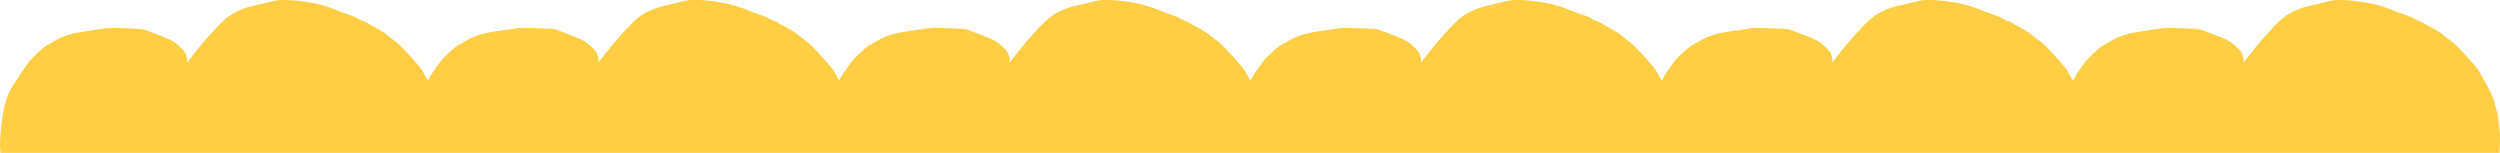 <svg xmlns="http://www.w3.org/2000/svg" id="Calque_1" data-name="Calque 1" viewBox="0 0 1662.88 101.66"><defs><style>      .cls-1 {        fill: #ffce44;      }    </style></defs><path class="cls-1" d="M1662.52,101.66c.23-3.44.36-6.64.35-9.29-.02-3.92-.34-6.66-.6-9.07-.26-2.42-.46-4.51-.83-6.45-.37-1.94-.91-3.73-1.43-5.76-.52-2.03-1.03-4.3-2.38-7.42-1.34-3.12-3.51-7.08-5.11-9.89-1.6-2.81-2.62-4.47-3.2-5.54-.58-1.07-.71-1.56-2.35-3.58-1.65-2.01-4.8-5.55-7.51-8.51-2.71-2.95-4.97-5.32-6.57-6.78-1.59-1.45-2.53-1.98-3.98-3.11-1.46-1.13-3.44-2.84-5.13-4.06-1.69-1.22-3.09-1.94-4.17-2.56-1.08-.62-1.86-1.15-2.71-1.6-.85-.45-1.79-.82-2.88-1.45-1.08-.62-2.32-1.49-3.17-1.94-.86-.45-1.33-.48-2.12-.76-.79-.29-1.87-.83-2.57-1.27-.69-.44-.99-.78-2.95-1.53-1.96-.75-5.57-1.92-9.25-3.33-3.68-1.41-7.42-3.06-12.38-4.39-4.97-1.33-11.15-2.32-16.16-2.85-5.01-.53-8.85-.59-11.25-.49-2.4.1-3.38.37-5.98,1.02-2.6.65-6.82,1.69-9.41,2.26-2.59.57-3.56.68-6.33,1.56-2.77.88-7.35,2.54-11.34,5.19-3.99,2.65-7.4,6.29-10.56,9.71-3.16,3.42-6.06,6.61-8.98,10.12-2.92,3.51-5.86,7.34-8.8,11.17l-.5.45c.06-.96.11-1.92,0-2.64-.12-.73-.41-1.22-.54-1.71-.13-.49-.1-.97-.54-1.79-.43-.82-1.33-2-2.23-2.93s-1.83-1.63-2.59-2.31c-.76-.69-1.36-1.36-2.75-2.24-1.39-.88-3.56-1.97-7-3.36-3.44-1.4-8.14-3.11-10.65-4.05-2.51-.94-2.82-1.12-5.77-1.29-2.95-.17-8.54-.33-12.37-.47-3.83-.14-5.91-.26-8.16-.07-2.25.19-4.68.69-8.63,1.26-3.95.57-9.43,1.22-13.89,2.24-4.46,1.02-7.9,2.43-10.12,3.5-2.22,1.07-3.22,1.81-4.63,2.61-1.4.8-3.21,1.65-5.05,2.99-1.84,1.33-3.7,3.15-5.31,4.66-1.6,1.51-2.95,2.71-4.5,4.62-1.55,1.91-3.3,4.53-4.52,6.3-1.22,1.77-1.92,2.69-2.36,3.46-.45.77-.64,1.4-1.25,2.33-.17.26-.38.54-.61.87-1.5-2.64-2.48-4.23-3.04-5.26-.58-1.07-.71-1.56-2.35-3.58-1.65-2.01-4.8-5.55-7.51-8.51-2.71-2.95-4.97-5.32-6.57-6.78-1.59-1.45-2.53-1.98-3.98-3.11-1.46-1.13-3.44-2.84-5.13-4.06-1.69-1.22-3.09-1.94-4.17-2.56-1.08-.62-1.86-1.15-2.71-1.6-.85-.45-1.79-.82-2.88-1.45-1.08-.62-2.32-1.49-3.17-1.94-.86-.45-1.33-.48-2.12-.76-.79-.29-1.87-.83-2.57-1.27-.69-.44-.99-.78-2.95-1.53-1.96-.75-5.57-1.92-9.25-3.33-3.68-1.41-7.42-3.06-12.38-4.39-4.97-1.33-11.15-2.32-16.16-2.85-5.01-.53-8.85-.59-11.25-.49-2.4.1-3.38.37-5.98,1.02-2.6.65-6.82,1.69-9.41,2.26-2.59.57-3.56.68-6.33,1.56-2.77.88-7.35,2.54-11.34,5.19-3.99,2.65-7.4,6.29-10.56,9.71-3.16,3.42-6.06,6.61-8.98,10.12-2.92,3.51-5.86,7.34-8.8,11.17l-.5.45c.05-.96.11-1.92,0-2.64-.12-.73-.41-1.22-.54-1.71-.13-.49-.1-.97-.54-1.79-.43-.82-1.33-2-2.23-2.93-.91-.93-1.83-1.63-2.59-2.31-.76-.69-1.36-1.36-2.75-2.24-1.39-.88-3.56-1.97-7-3.36-3.44-1.4-8.14-3.11-10.65-4.05-2.51-.94-2.82-1.12-5.77-1.29-2.95-.17-8.54-.33-12.37-.47-3.83-.14-5.91-.26-8.16-.07-2.25.19-4.68.69-8.63,1.26-3.95.57-9.43,1.22-13.89,2.24-4.46,1.02-7.9,2.43-10.12,3.5-2.22,1.07-3.22,1.81-4.63,2.61-1.4.8-3.21,1.65-5.05,2.99-1.84,1.33-3.7,3.15-5.31,4.66-1.6,1.51-2.95,2.71-4.5,4.62-1.55,1.91-3.3,4.53-4.52,6.3-1.22,1.77-1.92,2.69-2.36,3.46-.45.77-.64,1.4-1.25,2.33-.17.26-.38.54-.61.87-1.5-2.64-2.48-4.23-3.04-5.26-.58-1.07-.71-1.56-2.35-3.58-1.65-2.01-4.8-5.55-7.51-8.51-2.71-2.95-4.97-5.32-6.57-6.78-1.59-1.45-2.53-1.98-3.98-3.11-1.46-1.13-3.44-2.84-5.13-4.06-1.69-1.22-3.09-1.94-4.17-2.56-1.08-.62-1.86-1.15-2.71-1.6-.85-.45-1.79-.82-2.88-1.45-1.08-.62-2.32-1.49-3.17-1.94-.86-.45-1.33-.48-2.12-.76-.79-.29-1.87-.83-2.57-1.27-.69-.44-.99-.78-2.95-1.53-1.96-.75-5.57-1.92-9.25-3.33-3.68-1.41-7.42-3.06-12.38-4.39-4.97-1.33-11.15-2.32-16.16-2.85-5.01-.53-8.85-.59-11.25-.49-2.4.1-3.38.37-5.98,1.02-2.6.65-6.82,1.69-9.41,2.26-2.59.57-3.56.68-6.33,1.56-2.77.88-7.35,2.54-11.34,5.19-3.99,2.65-7.4,6.29-10.56,9.71-3.16,3.42-6.06,6.61-8.98,10.12-2.92,3.51-5.86,7.34-8.8,11.17l-.5.45c.05-.96.11-1.92,0-2.64-.12-.73-.41-1.22-.54-1.71-.13-.49-.1-.97-.54-1.79-.43-.82-1.33-2-2.23-2.93s-1.83-1.63-2.59-2.31c-.76-.69-1.36-1.36-2.75-2.24-1.39-.88-3.56-1.97-7-3.36-3.44-1.4-8.14-3.11-10.65-4.05-2.51-.94-2.82-1.12-5.77-1.29-2.95-.17-8.54-.33-12.37-.47-3.83-.14-5.91-.26-8.16-.07-2.25.19-4.68.69-8.63,1.26-3.95.57-9.43,1.22-13.89,2.24-4.46,1.02-7.9,2.43-10.12,3.5-2.22,1.07-3.22,1.81-4.63,2.61-1.4.8-3.21,1.65-5.05,2.99-1.84,1.33-3.7,3.15-5.31,4.66-1.6,1.51-2.95,2.71-4.5,4.62-1.55,1.91-3.3,4.53-4.52,6.3-1.22,1.77-1.92,2.69-2.36,3.46-.45.77-.64,1.4-1.25,2.33-.17.26-.38.54-.61.86-1.5-2.64-2.48-4.23-3.04-5.26-.58-1.07-.71-1.56-2.35-3.58-1.65-2.01-4.8-5.55-7.51-8.51-2.71-2.95-4.97-5.32-6.57-6.78-1.59-1.45-2.53-1.98-3.98-3.11-1.46-1.13-3.44-2.84-5.13-4.06-1.69-1.22-3.09-1.94-4.17-2.56-1.08-.62-1.86-1.15-2.71-1.6-.85-.45-1.79-.82-2.88-1.45-1.08-.62-2.32-1.49-3.17-1.94-.86-.45-1.33-.48-2.12-.76-.79-.29-1.87-.83-2.57-1.27-.69-.44-.99-.78-2.95-1.53-1.96-.75-5.57-1.92-9.25-3.33-3.68-1.41-7.42-3.06-12.38-4.39-4.97-1.33-11.15-2.32-16.16-2.85-5.01-.53-8.85-.59-11.25-.49-2.4.1-3.38.37-5.98,1.02-2.6.65-6.82,1.69-9.41,2.26-2.59.57-3.56.68-6.33,1.56-2.77.88-7.35,2.54-11.34,5.19-3.99,2.65-7.4,6.29-10.56,9.71-3.16,3.42-6.06,6.61-8.98,10.12-2.92,3.51-5.86,7.34-8.8,11.17l-.5.45c.05-.96.11-1.92,0-2.64-.12-.73-.41-1.22-.54-1.71-.13-.49-.1-.97-.54-1.79-.43-.82-1.33-2-2.23-2.93s-1.83-1.63-2.59-2.31c-.76-.69-1.36-1.36-2.75-2.24-1.39-.88-3.56-1.97-7-3.36-3.44-1.4-8.14-3.11-10.65-4.05-2.51-.94-2.82-1.12-5.77-1.29-2.95-.17-8.54-.33-12.37-.47-3.83-.14-5.91-.26-8.16-.07-2.25.19-4.68.69-8.63,1.26-3.95.57-9.43,1.22-13.89,2.24-4.46,1.02-7.9,2.43-10.12,3.5-2.22,1.07-3.22,1.81-4.63,2.61-1.4.8-3.21,1.65-5.05,2.99-1.84,1.33-3.7,3.15-5.31,4.66-1.6,1.51-2.95,2.71-4.5,4.62-1.55,1.91-3.3,4.53-4.52,6.3-1.22,1.77-1.92,2.69-2.36,3.46-.45.77-.64,1.4-1.25,2.33-.17.26-.38.54-.61.86-1.5-2.64-2.48-4.23-3.04-5.26-.58-1.07-.71-1.56-2.35-3.58-1.65-2.01-4.8-5.55-7.51-8.51-2.71-2.95-4.97-5.32-6.57-6.78-1.59-1.45-2.53-1.98-3.98-3.11-1.46-1.13-3.44-2.84-5.13-4.06-1.69-1.22-3.09-1.94-4.17-2.56-1.08-.62-1.86-1.15-2.71-1.6-.85-.45-1.79-.82-2.88-1.45-1.08-.62-2.32-1.49-3.17-1.94-.86-.45-1.33-.48-2.12-.76-.79-.29-1.87-.83-2.57-1.27-.69-.44-.99-.78-2.95-1.53-1.96-.75-5.57-1.92-9.25-3.33-3.68-1.41-7.42-3.06-12.38-4.39-4.97-1.33-11.15-2.32-16.16-2.85-5.01-.53-8.85-.59-11.25-.49-2.4.1-3.38.37-5.98,1.02-2.6.65-6.82,1.69-9.41,2.26-2.59.57-3.56.68-6.33,1.56-2.77.88-7.35,2.54-11.34,5.19-3.99,2.65-7.4,6.29-10.56,9.71-3.16,3.42-6.06,6.61-8.98,10.12-2.92,3.51-5.86,7.34-8.8,11.17l-.5.45c.05-.96.11-1.92,0-2.64-.12-.73-.41-1.22-.54-1.71-.13-.49-.1-.97-.54-1.79-.43-.82-1.33-2-2.23-2.93s-1.83-1.63-2.59-2.31c-.76-.69-1.36-1.36-2.75-2.24-1.39-.88-3.56-1.97-7-3.36-3.44-1.4-8.14-3.11-10.65-4.05-2.51-.94-2.82-1.12-5.77-1.29-2.95-.17-8.54-.33-12.37-.47-3.83-.14-5.91-.26-8.16-.07-2.25.19-4.68.69-8.63,1.26-3.95.57-9.43,1.22-13.89,2.24-4.46,1.02-7.9,2.43-10.12,3.5-2.22,1.07-3.22,1.81-4.63,2.61-1.4.8-3.21,1.65-5.05,2.99-1.84,1.33-3.7,3.15-5.31,4.66-1.6,1.51-2.95,2.71-4.5,4.62-1.55,1.91-3.3,4.53-4.52,6.3-1.22,1.77-1.92,2.69-2.36,3.46-.45.77-.64,1.4-1.25,2.33-.17.26-.38.54-.61.86-1.5-2.64-2.48-4.23-3.04-5.26-.58-1.07-.71-1.56-2.35-3.58-1.65-2.01-4.8-5.55-7.51-8.51-2.71-2.95-4.97-5.32-6.57-6.78-1.59-1.45-2.53-1.98-3.98-3.11-1.46-1.13-3.44-2.84-5.13-4.06-1.69-1.22-3.09-1.94-4.17-2.56-1.08-.62-1.86-1.15-2.71-1.6-.85-.45-1.79-.82-2.88-1.45-1.08-.62-2.32-1.49-3.17-1.94-.86-.45-1.33-.48-2.12-.76-.79-.29-1.87-.83-2.57-1.27-.69-.44-.99-.78-2.95-1.53-1.96-.75-5.57-1.92-9.25-3.33-3.68-1.41-7.42-3.06-12.38-4.39-4.97-1.33-11.15-2.32-16.16-2.85C192.59,0,188.76-.06,186.35.04c-2.4.1-3.38.37-5.98,1.02-2.6.65-6.82,1.69-9.41,2.26-2.59.57-3.56.68-6.33,1.56-2.77.88-7.35,2.54-11.34,5.19-3.99,2.65-7.4,6.29-10.56,9.71-3.16,3.42-6.06,6.61-8.98,10.12-2.92,3.51-5.86,7.34-8.8,11.17l-.5.45c.05-.96.11-1.92,0-2.64-.12-.73-.41-1.22-.54-1.71-.13-.49-.1-.97-.54-1.79-.43-.82-1.33-2-2.23-2.93s-1.83-1.63-2.59-2.31c-.76-.69-1.36-1.36-2.75-2.24-1.39-.88-3.56-1.97-7-3.36-3.44-1.4-8.14-3.11-10.65-4.05-2.51-.94-2.82-1.12-5.77-1.29-2.95-.17-8.54-.33-12.37-.47-3.83-.14-5.91-.26-8.16-.07-2.25.19-4.68.69-8.63,1.26-3.95.57-9.43,1.22-13.89,2.24-4.46,1.02-7.9,2.43-10.12,3.5-2.22,1.07-3.22,1.81-4.63,2.61-1.4.8-3.21,1.65-5.05,2.99-1.84,1.33-3.7,3.15-5.31,4.66-1.6,1.51-2.95,2.71-4.5,4.62-1.55,1.91-3.3,4.53-4.52,6.3-1.22,1.77-1.92,2.69-2.36,3.46-.45.77-.64,1.4-1.25,2.33-.61.92-1.64,2.15-3.23,4.7-1.58,2.55-3.73,6.42-5.31,12.97-1.57,6.55-2.59,15.77-2.91,21.43-.33,5.66.04,7.76.23,9.93h1662.17Z"></path></svg>